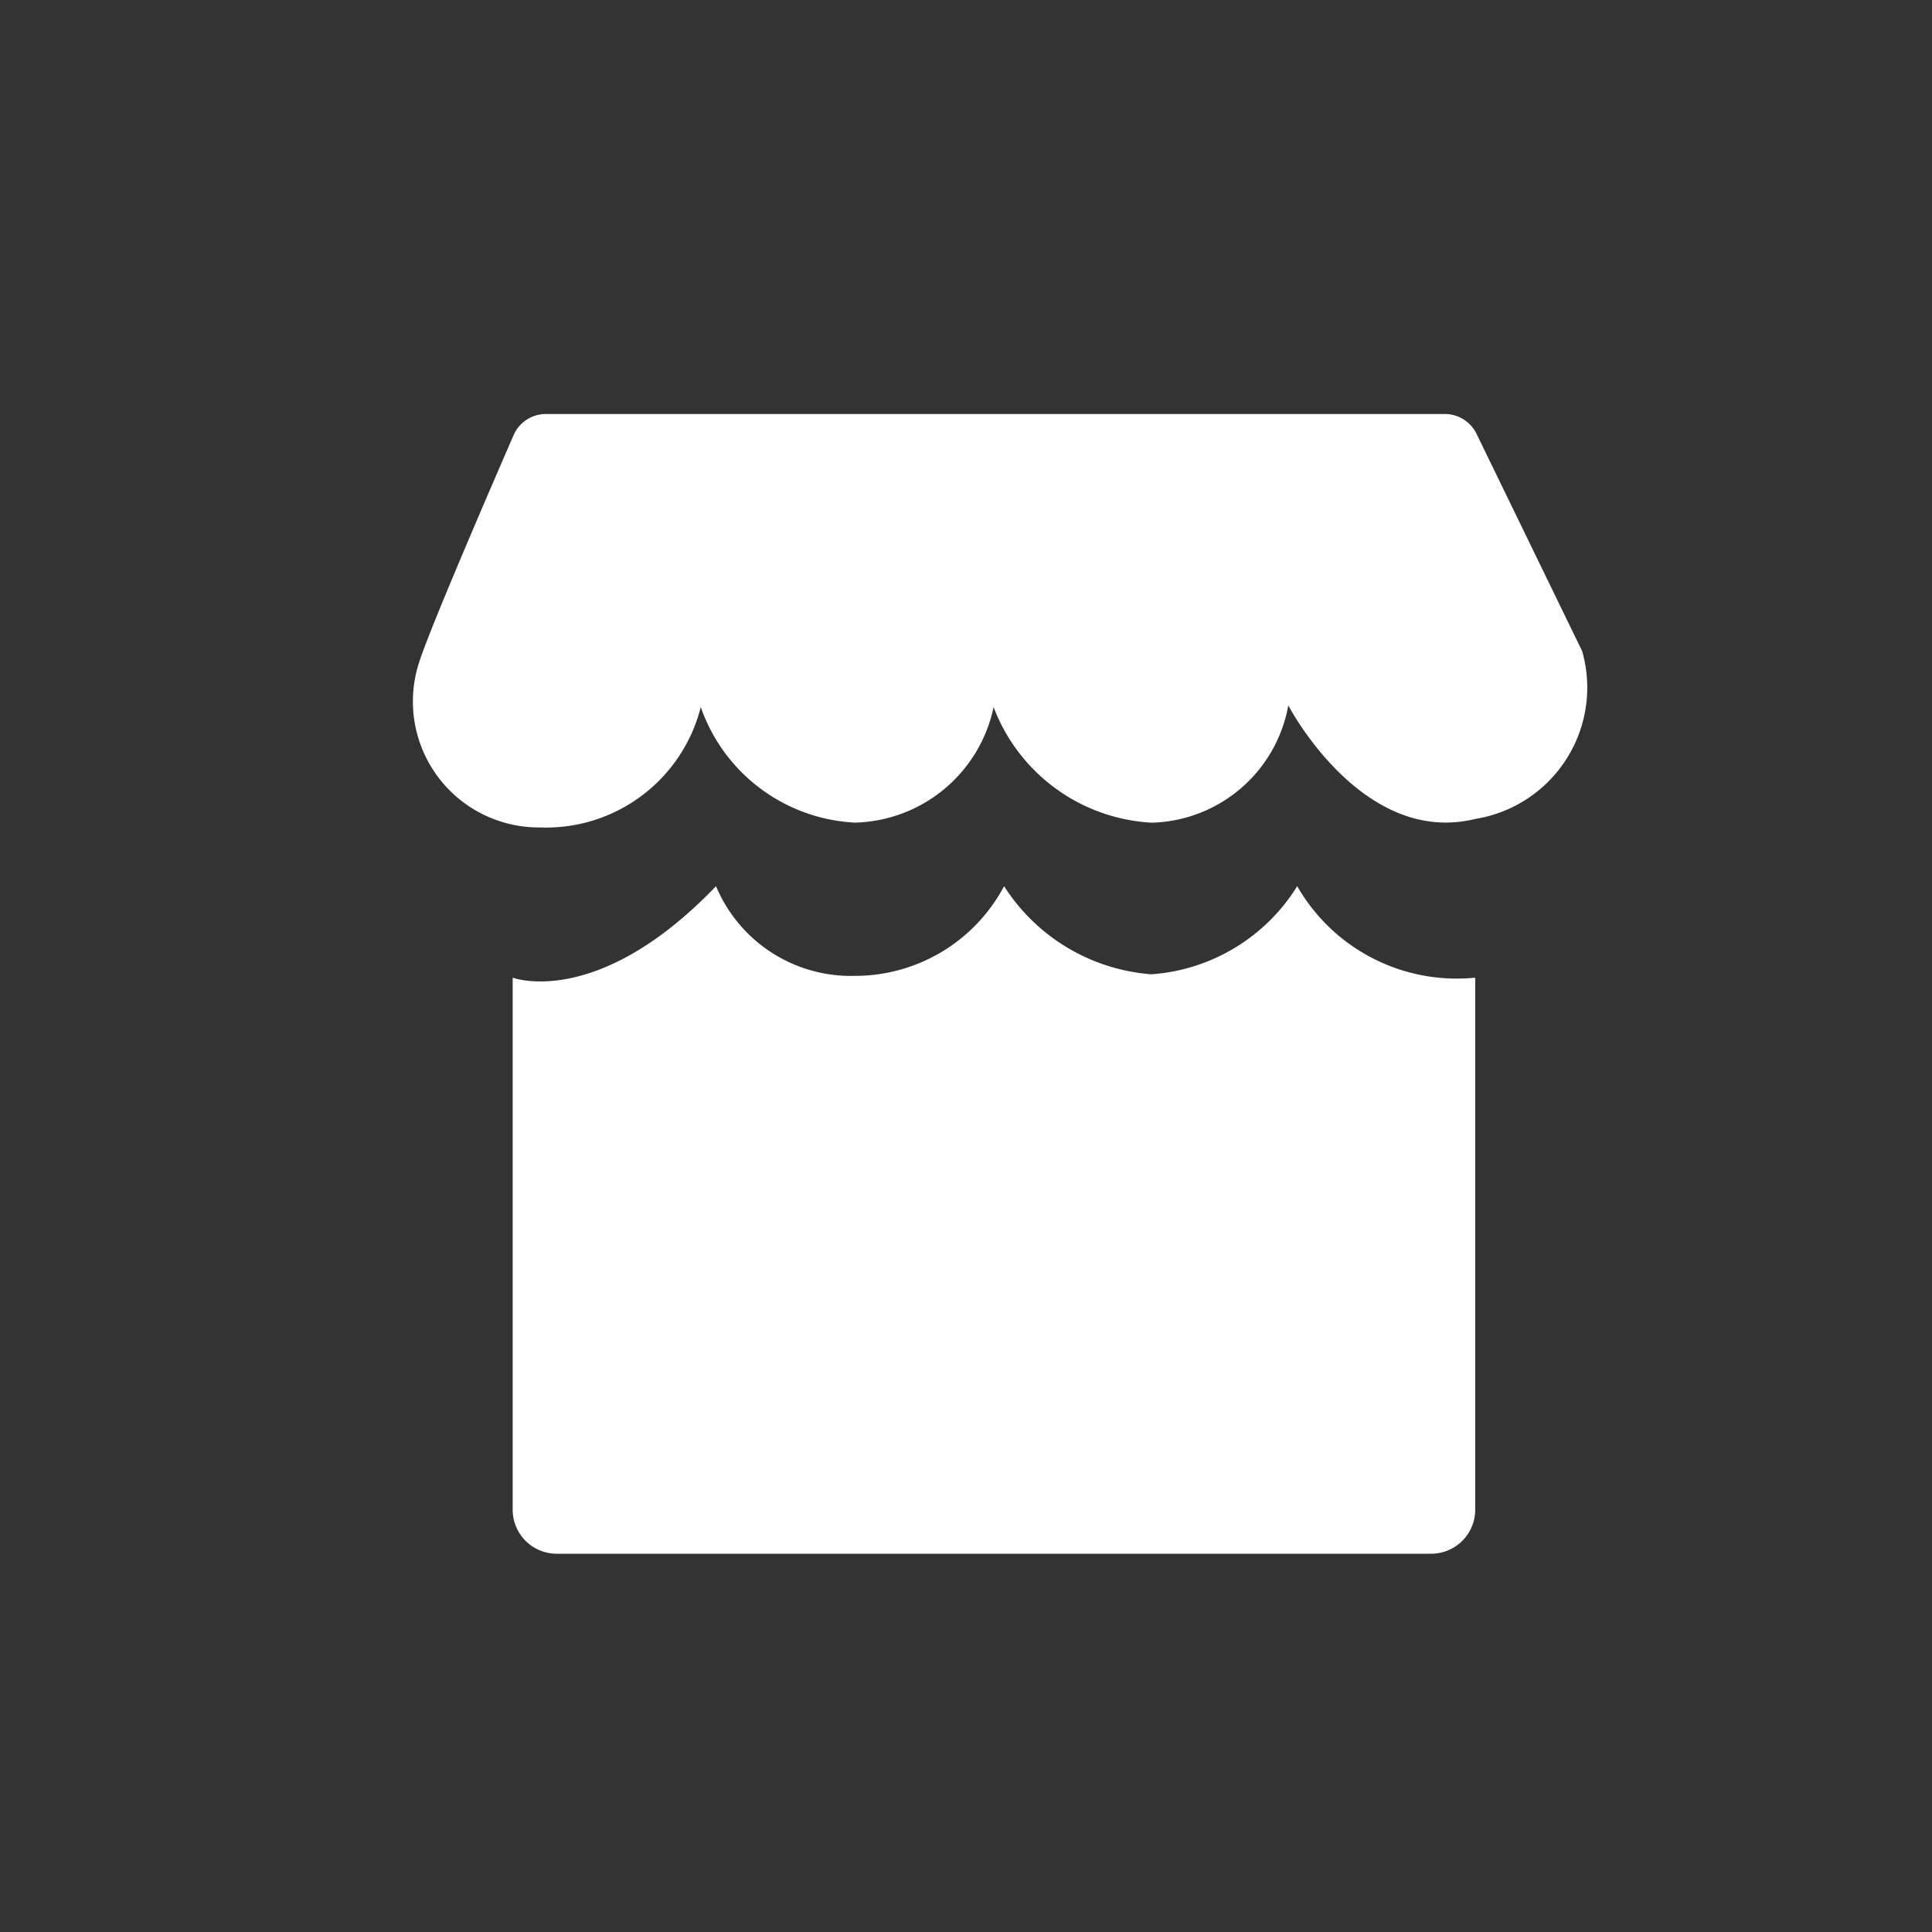 <svg xmlns="http://www.w3.org/2000/svg" xmlns:xlink="http://www.w3.org/1999/xlink" width="28" height="28" viewBox="0 0 28 28">
  <rect x="0" y="0" width="28" height="28" fill="#333333" stroke="none"/>
  <defs>
    <clipPath id="clip-store">
      <rect width="28" height="28"/>
    </clipPath>
  </defs>
  <g id="store" clip-path="url(#clip-store)">
    <g id="Group_4447" data-name="Group 4447" transform="translate(18857.695 -60)">
      <g id="Group_3744" data-name="Group 3744" transform="translate(-18851.695 66)">
        <g id="Group_3745" data-name="Group 3745" transform="translate(0 0)">
          <path id="Path_2385" data-name="Path 2385" d="M16.8,14.122V20.98a.639.639,0,0,1-.639.639H3.489a.639.639,0,0,1-.639-.639V13.27s1.228.467,2.947-1.326a2.119,2.119,0,0,0,2.014,1.3,2.446,2.446,0,0,0,2.161-1.3,2.78,2.78,0,0,0,2.136,1.277,2.712,2.712,0,0,0,2.112-1.277A2.666,2.666,0,0,0,16.8,13.27" transform="translate(-1.42 -5.101)" fill="#fff"/>
          <path id="Path_2386" data-name="Path 2386" d="M8.4,0h6.53A.513.513,0,0,1,15.4.289l1.53,3.148a1.928,1.928,0,0,1-1.547,2.431c-1.645.406-2.712-1.645-2.712-1.645a2.066,2.066,0,0,1-1.979,1.7A2.6,2.6,0,0,1,8.4,4.248,2.107,2.107,0,0,1,6.39,5.922,2.5,2.5,0,0,1,4.156,4.248,2.313,2.313,0,0,1,1.823,5.992,1.826,1.826,0,0,1,.079,3.585c.158-.493,1.026-2.5,1.364-3.278A.511.511,0,0,1,1.914,0Z" transform="translate(0 0)" fill="#fff"/>
        </g>
      </g>
    </g>
  </g>
</svg>
